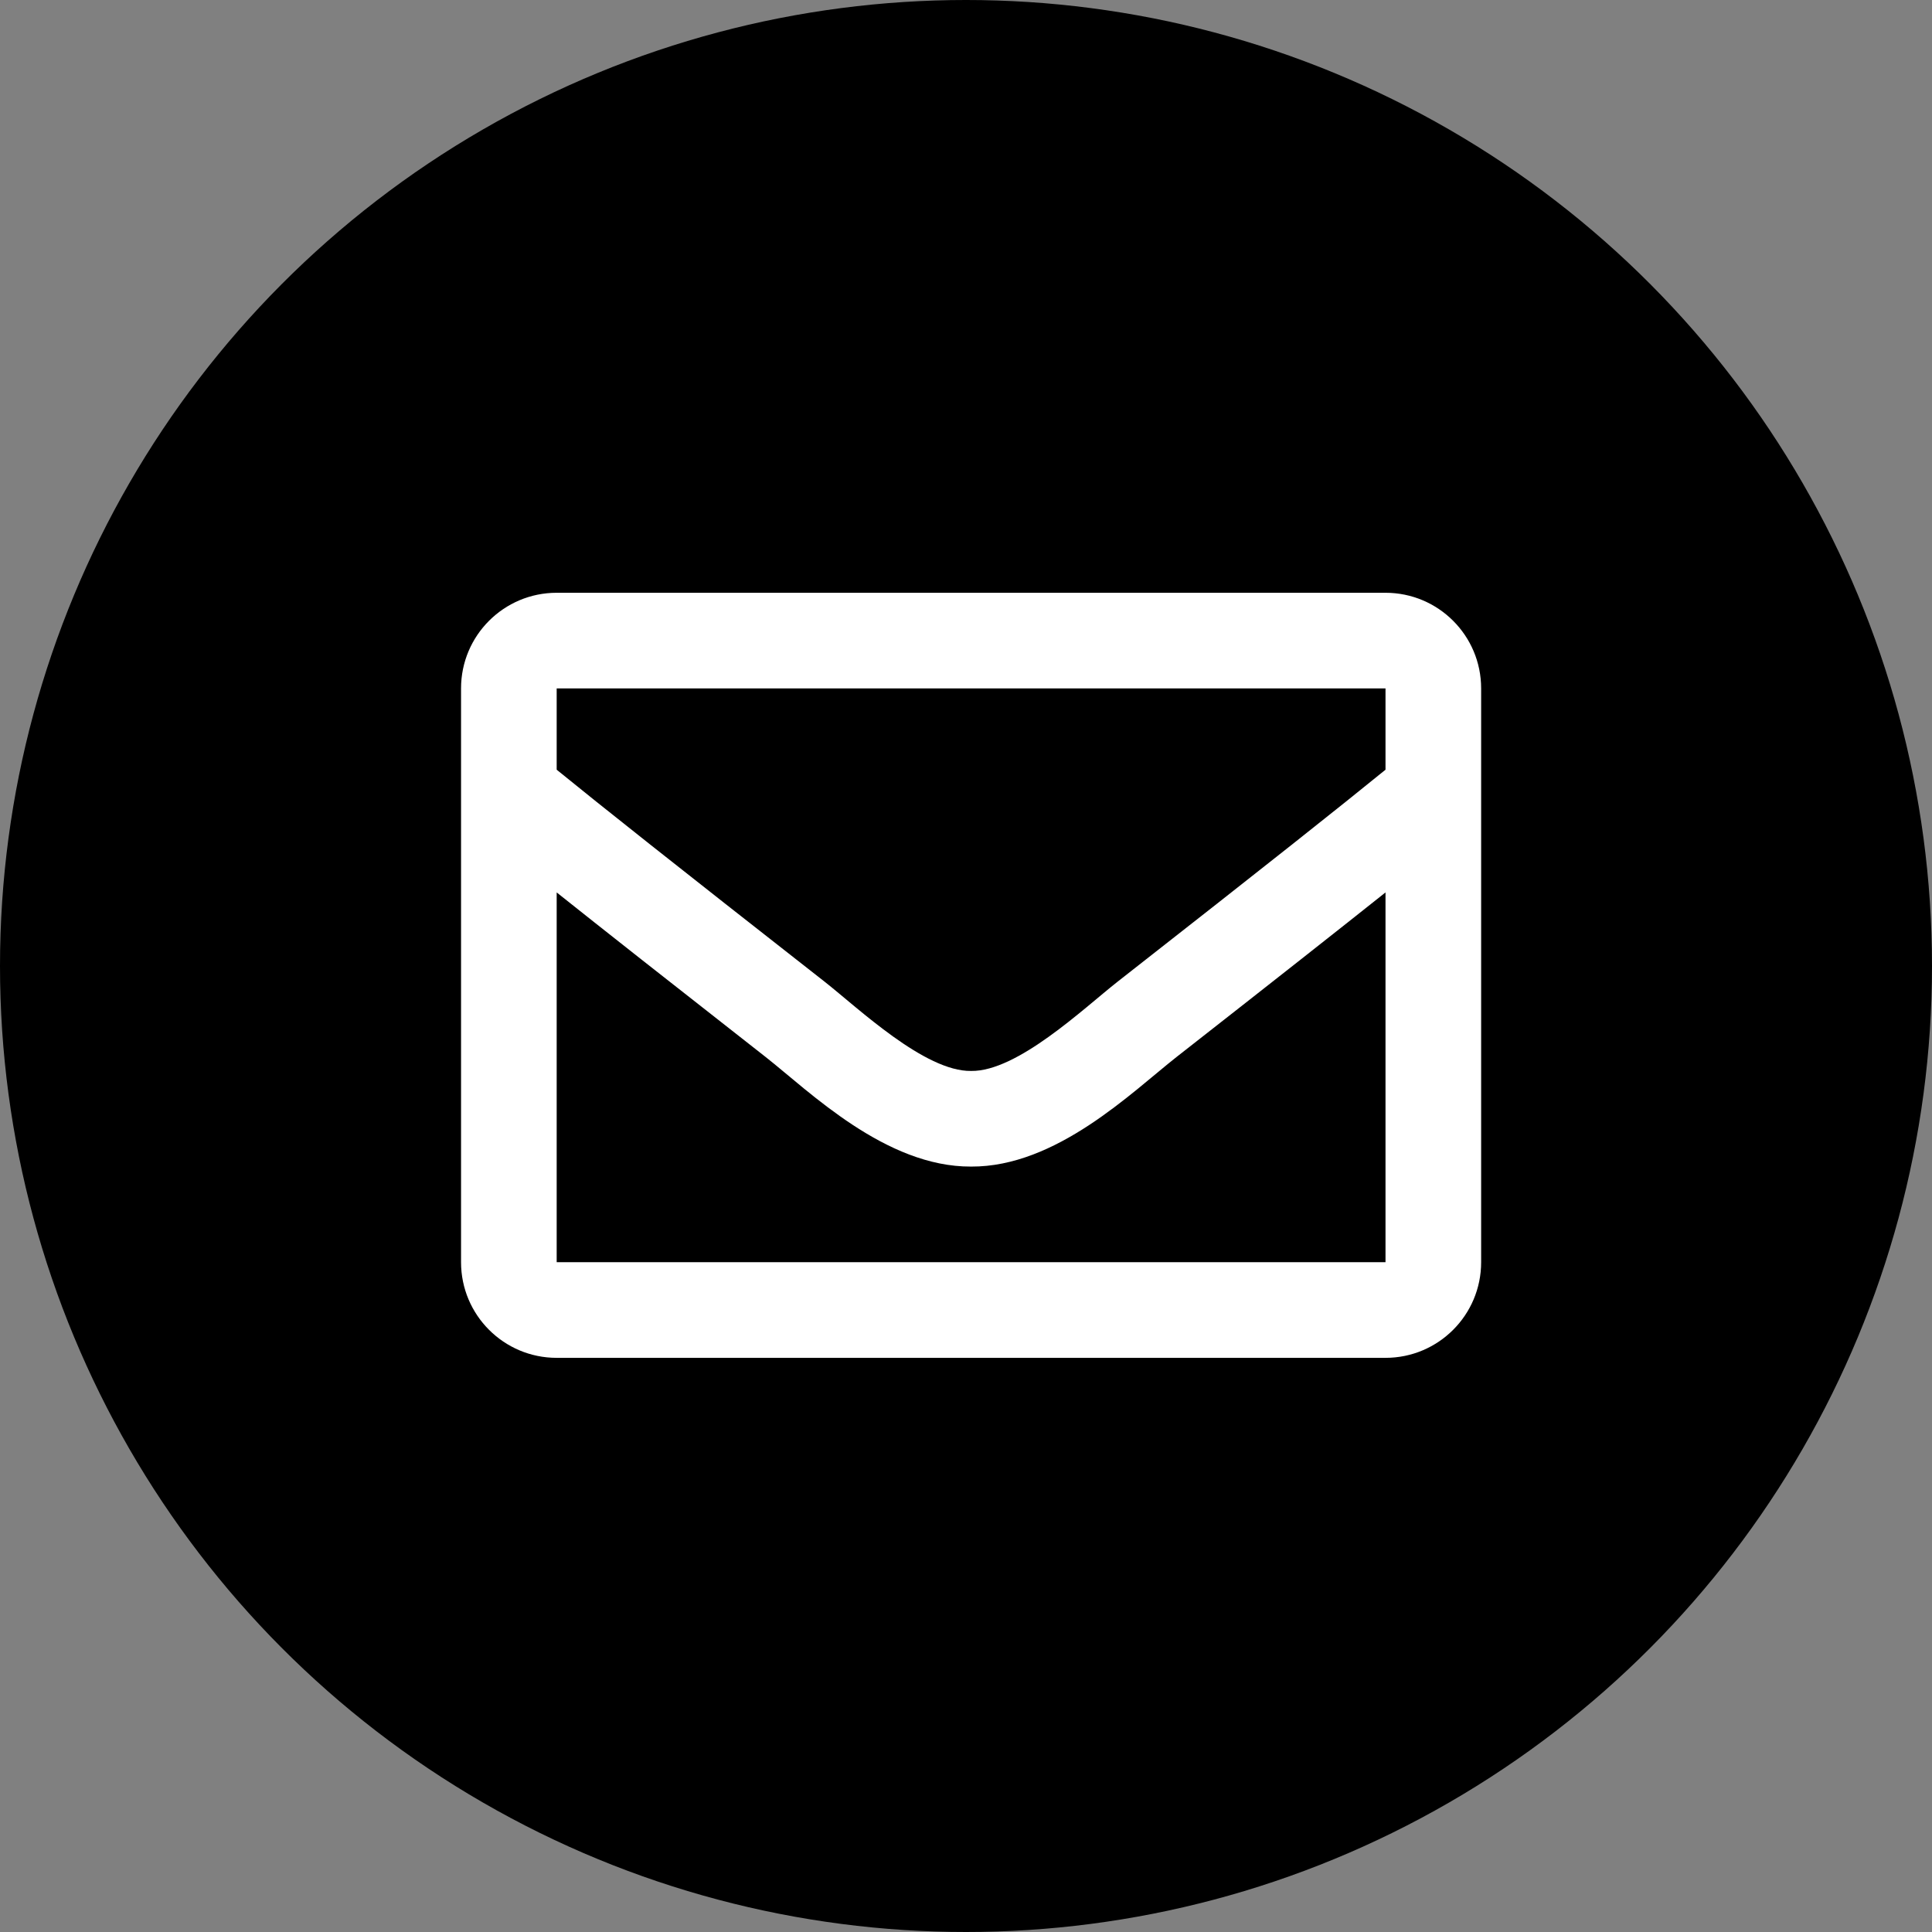 <?xml version="1.0" encoding="UTF-8"?>
<svg width="88px" height="88px" viewBox="0 0 88 88" version="1.1" xmlns="http://www.w3.org/2000/svg" xmlns:xlink="http://www.w3.org/1999/xlink">
    <rect x="0" y="0" width="88" height="88" fill="#808080" stroke="none"/>
    <title>Group 3@2x</title>
    <g id="Home-Page" stroke="none" stroke-width="1" fill="none" fill-rule="evenodd">
        <g id="Home" transform="translate(-808, -1789)">
            <g id="Footer" transform="translate(0, 1736)">
                <g id="Group-3" transform="translate(808, 53)">
                    <circle id="Oval-Copy-3" fill="#000000" cx="44" cy="44" r="44"></circle>
                    <g id="envelope-copy" transform="translate(21, 27)" fill="#FFFFFF" fill-rule="nonzero">
                        <path d="M42.108,0 L4.356,0 C1.95,0 0,1.95 0,4.356 L0,30.492 C0,32.898 1.95,34.848 4.356,34.848 L42.108,34.848 C44.514,34.848 46.464,32.898 46.464,30.492 L46.464,4.356 C46.464,1.95 44.514,0 42.108,0 Z M42.108,4.356 L42.108,8.059 C40.073,9.716 36.829,12.293 29.894,17.723 C28.366,18.925 25.338,21.813 23.232,21.78 C21.126,21.814 18.097,18.925 16.57,17.723 C9.636,12.293 6.391,9.716 4.356,8.059 L4.356,4.356 L42.108,4.356 Z M4.356,30.492 L4.356,13.649 C6.435,15.305 9.384,17.629 13.879,21.149 C15.863,22.71 19.336,26.157 23.232,26.136 C27.109,26.157 30.538,22.76 32.584,21.149 C37.079,17.63 40.028,15.305 42.108,13.649 L42.108,30.492 L4.356,30.492 Z" id="Shape"></path>
                    </g>
                </g>
            </g>
        </g>
    </g>
</svg>